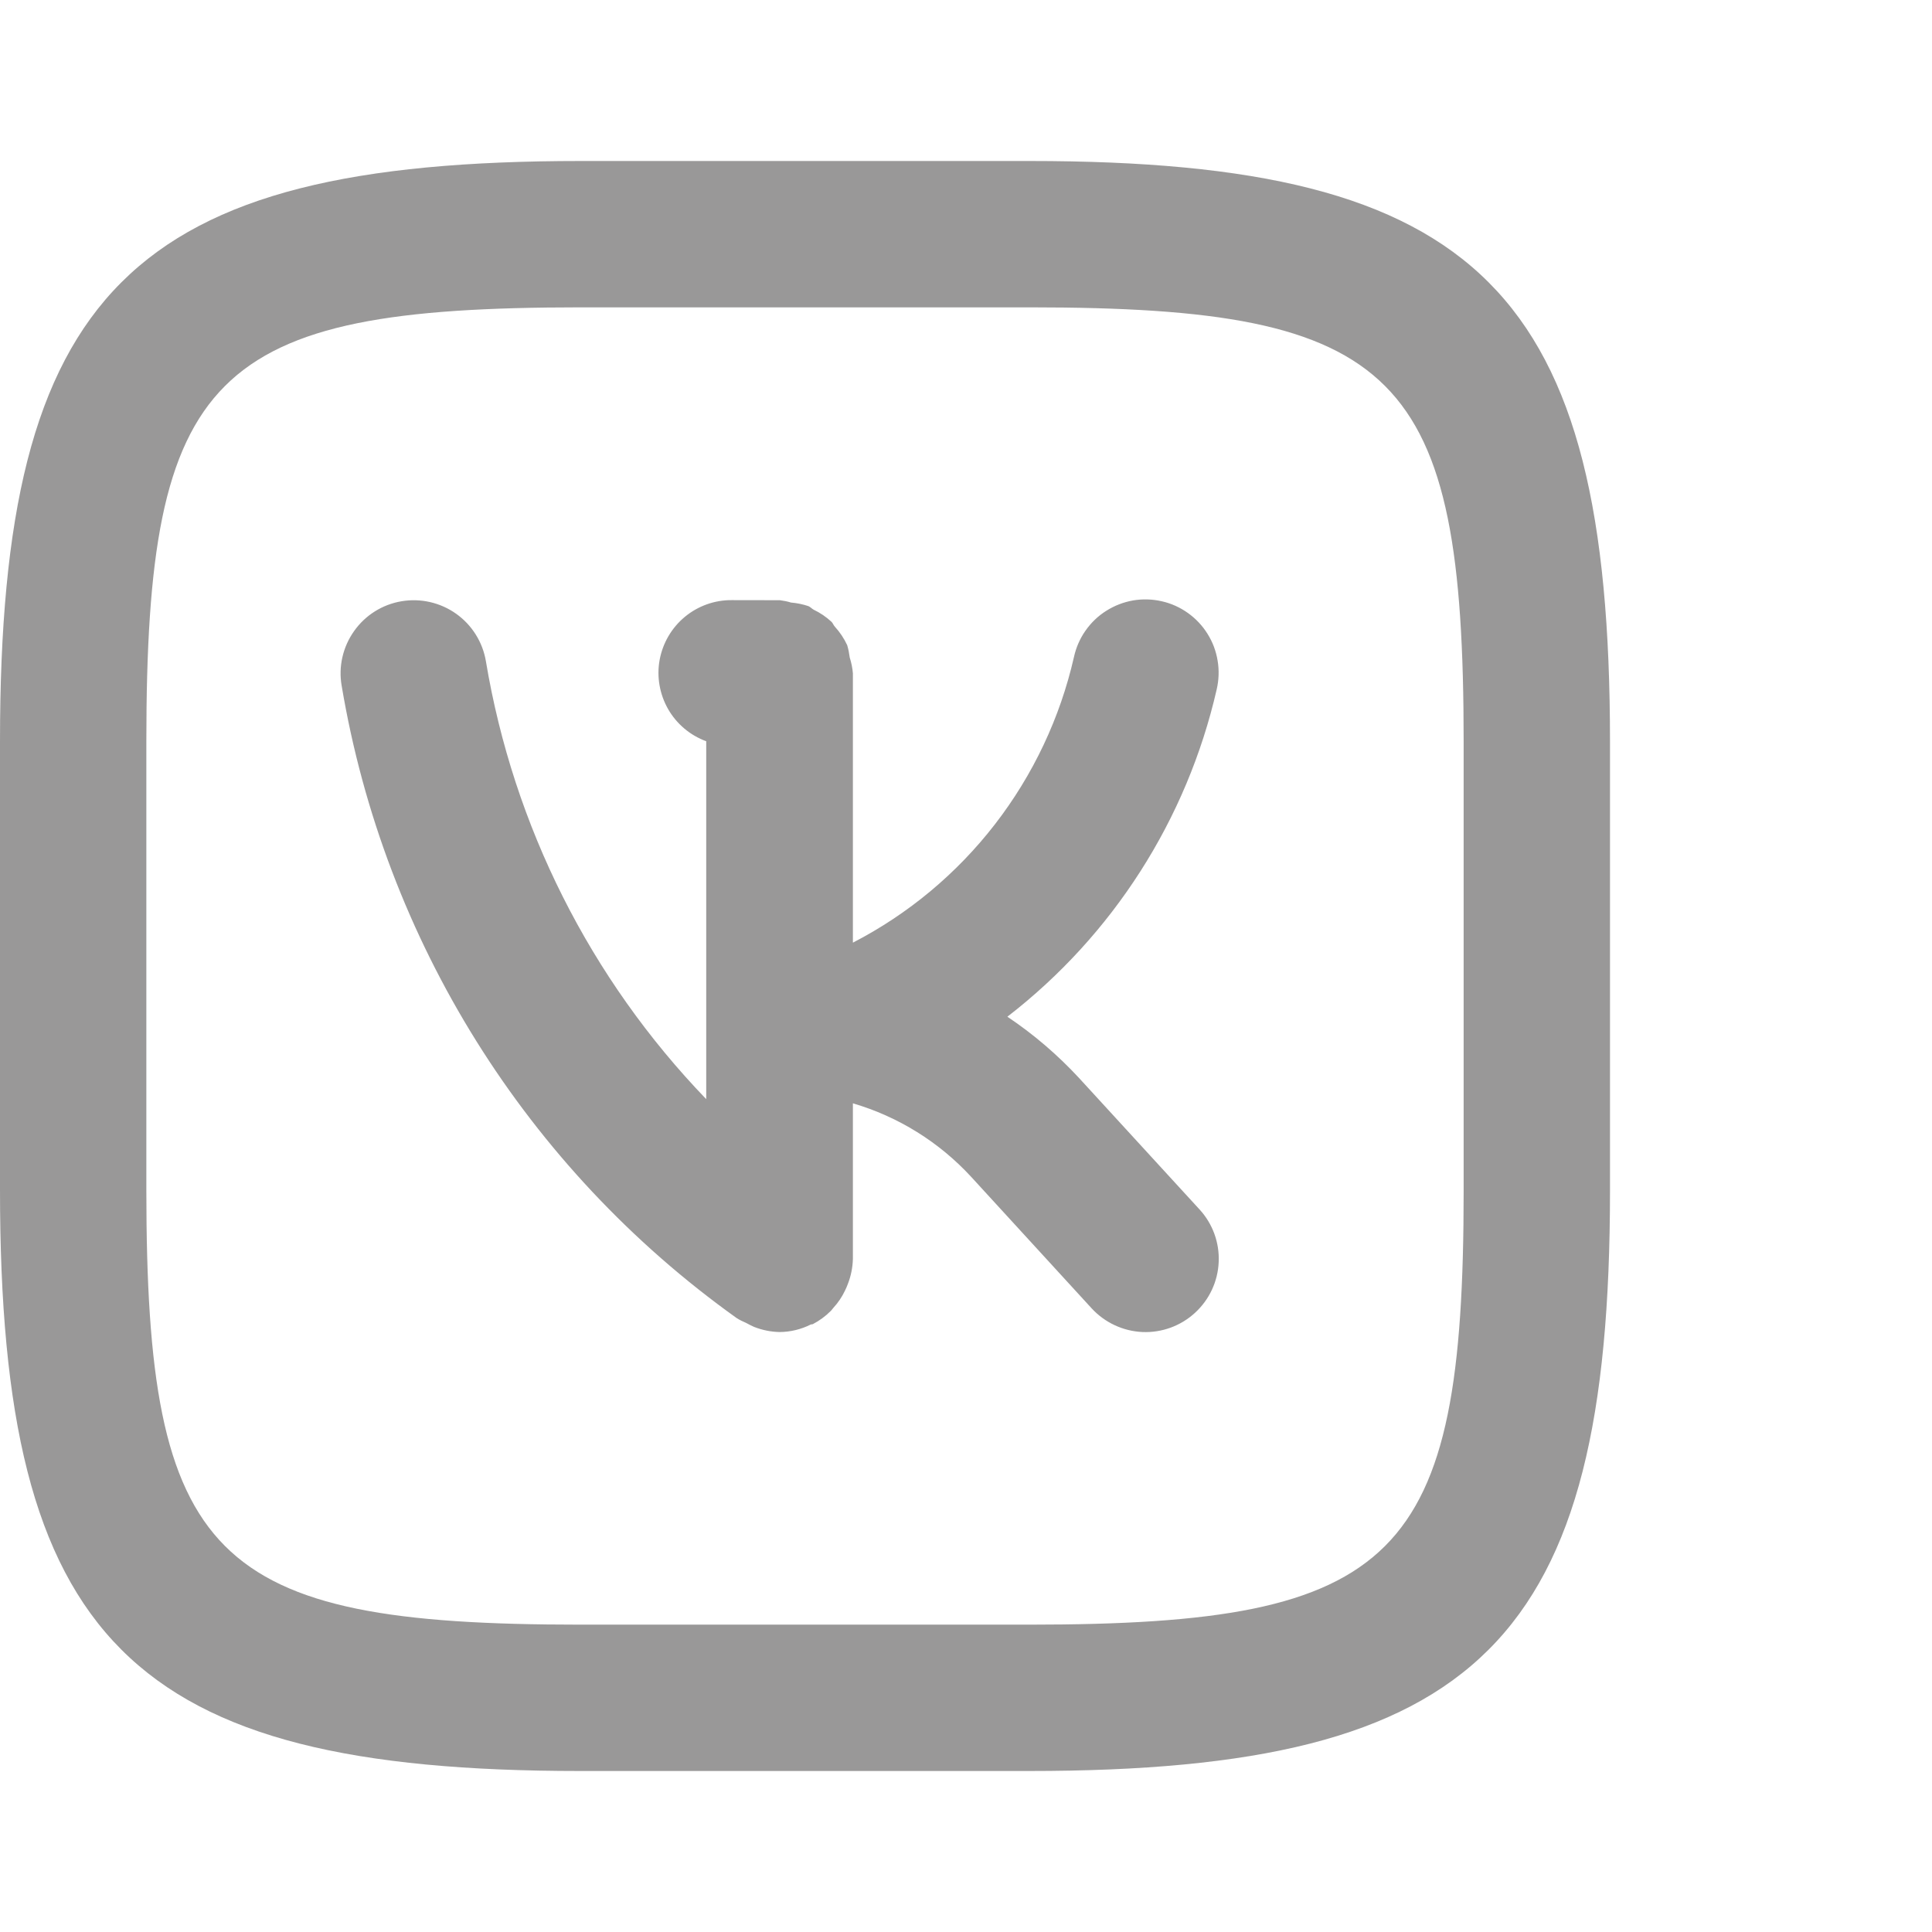 <?xml version="1.0" encoding="UTF-8"?> <svg xmlns="http://www.w3.org/2000/svg" width="24" height="24" viewBox="0 0 24 24" fill="none"> <path d="M13.404 13.391C13.138 13.104 12.84 12.848 12.514 12.63C13.825 11.617 14.744 10.18 15.114 8.565C15.141 8.449 15.146 8.327 15.126 8.209C15.107 8.09 15.065 7.977 15.001 7.875C14.938 7.773 14.854 7.684 14.757 7.615C14.659 7.545 14.548 7.495 14.431 7.469C14.314 7.442 14.193 7.439 14.074 7.459C13.956 7.48 13.843 7.524 13.742 7.588C13.64 7.652 13.553 7.736 13.484 7.835C13.415 7.933 13.367 8.044 13.341 8.162C13.169 8.917 12.834 9.626 12.36 10.239C11.886 10.852 11.284 11.354 10.595 11.71V8.365C10.59 8.299 10.576 8.233 10.556 8.169C10.549 8.116 10.539 8.064 10.524 8.014C10.485 7.931 10.434 7.854 10.372 7.786C10.355 7.768 10.347 7.743 10.33 7.725C10.263 7.663 10.188 7.612 10.106 7.573C10.083 7.56 10.066 7.539 10.041 7.529C9.971 7.506 9.899 7.491 9.826 7.485C9.781 7.471 9.735 7.462 9.688 7.456L9.094 7.455H9.091C8.878 7.453 8.671 7.527 8.507 7.663C8.343 7.799 8.233 7.988 8.194 8.198C8.156 8.407 8.194 8.623 8.299 8.808C8.405 8.993 8.573 9.135 8.773 9.208V13.654C7.332 12.158 6.378 10.262 6.036 8.214C5.996 7.976 5.863 7.764 5.666 7.624C5.47 7.485 5.226 7.429 4.988 7.469C4.75 7.509 4.538 7.642 4.399 7.839C4.259 8.036 4.203 8.28 4.244 8.517C4.775 11.683 6.54 14.509 9.153 16.375C9.19 16.398 9.229 16.417 9.269 16.434C9.301 16.452 9.334 16.468 9.367 16.483C9.469 16.523 9.576 16.545 9.685 16.547C9.819 16.546 9.951 16.514 10.071 16.454C10.08 16.45 10.09 16.453 10.099 16.448C10.179 16.406 10.253 16.352 10.317 16.288C10.331 16.276 10.339 16.261 10.352 16.247C10.411 16.183 10.46 16.11 10.497 16.032C10.51 16.006 10.521 15.98 10.531 15.953C10.571 15.852 10.592 15.746 10.595 15.638V13.706C11.158 13.871 11.666 14.187 12.064 14.619L13.561 16.253C13.724 16.43 13.951 16.536 14.192 16.547C14.433 16.557 14.668 16.471 14.845 16.308C15.023 16.145 15.129 15.918 15.139 15.677C15.15 15.437 15.064 15.201 14.901 15.024L13.404 13.391ZM12.794 2H7.215C1.618 2 0 3.616 0 9.206V14.784C0 20.382 1.616 22 7.206 22H12.784C18.382 22 20 20.384 20 14.794V9.215C20 3.618 18.384 2 12.794 2ZM18.182 14.794C18.182 19.375 17.375 20.182 12.784 20.182H7.207C2.625 20.182 1.818 19.375 1.818 14.784V9.207C1.818 4.625 2.625 3.818 7.216 3.818H12.794C17.375 3.818 18.182 4.625 18.182 9.216V14.794Z" fill="#343333" fill-opacity="0.5"></path> </svg> 